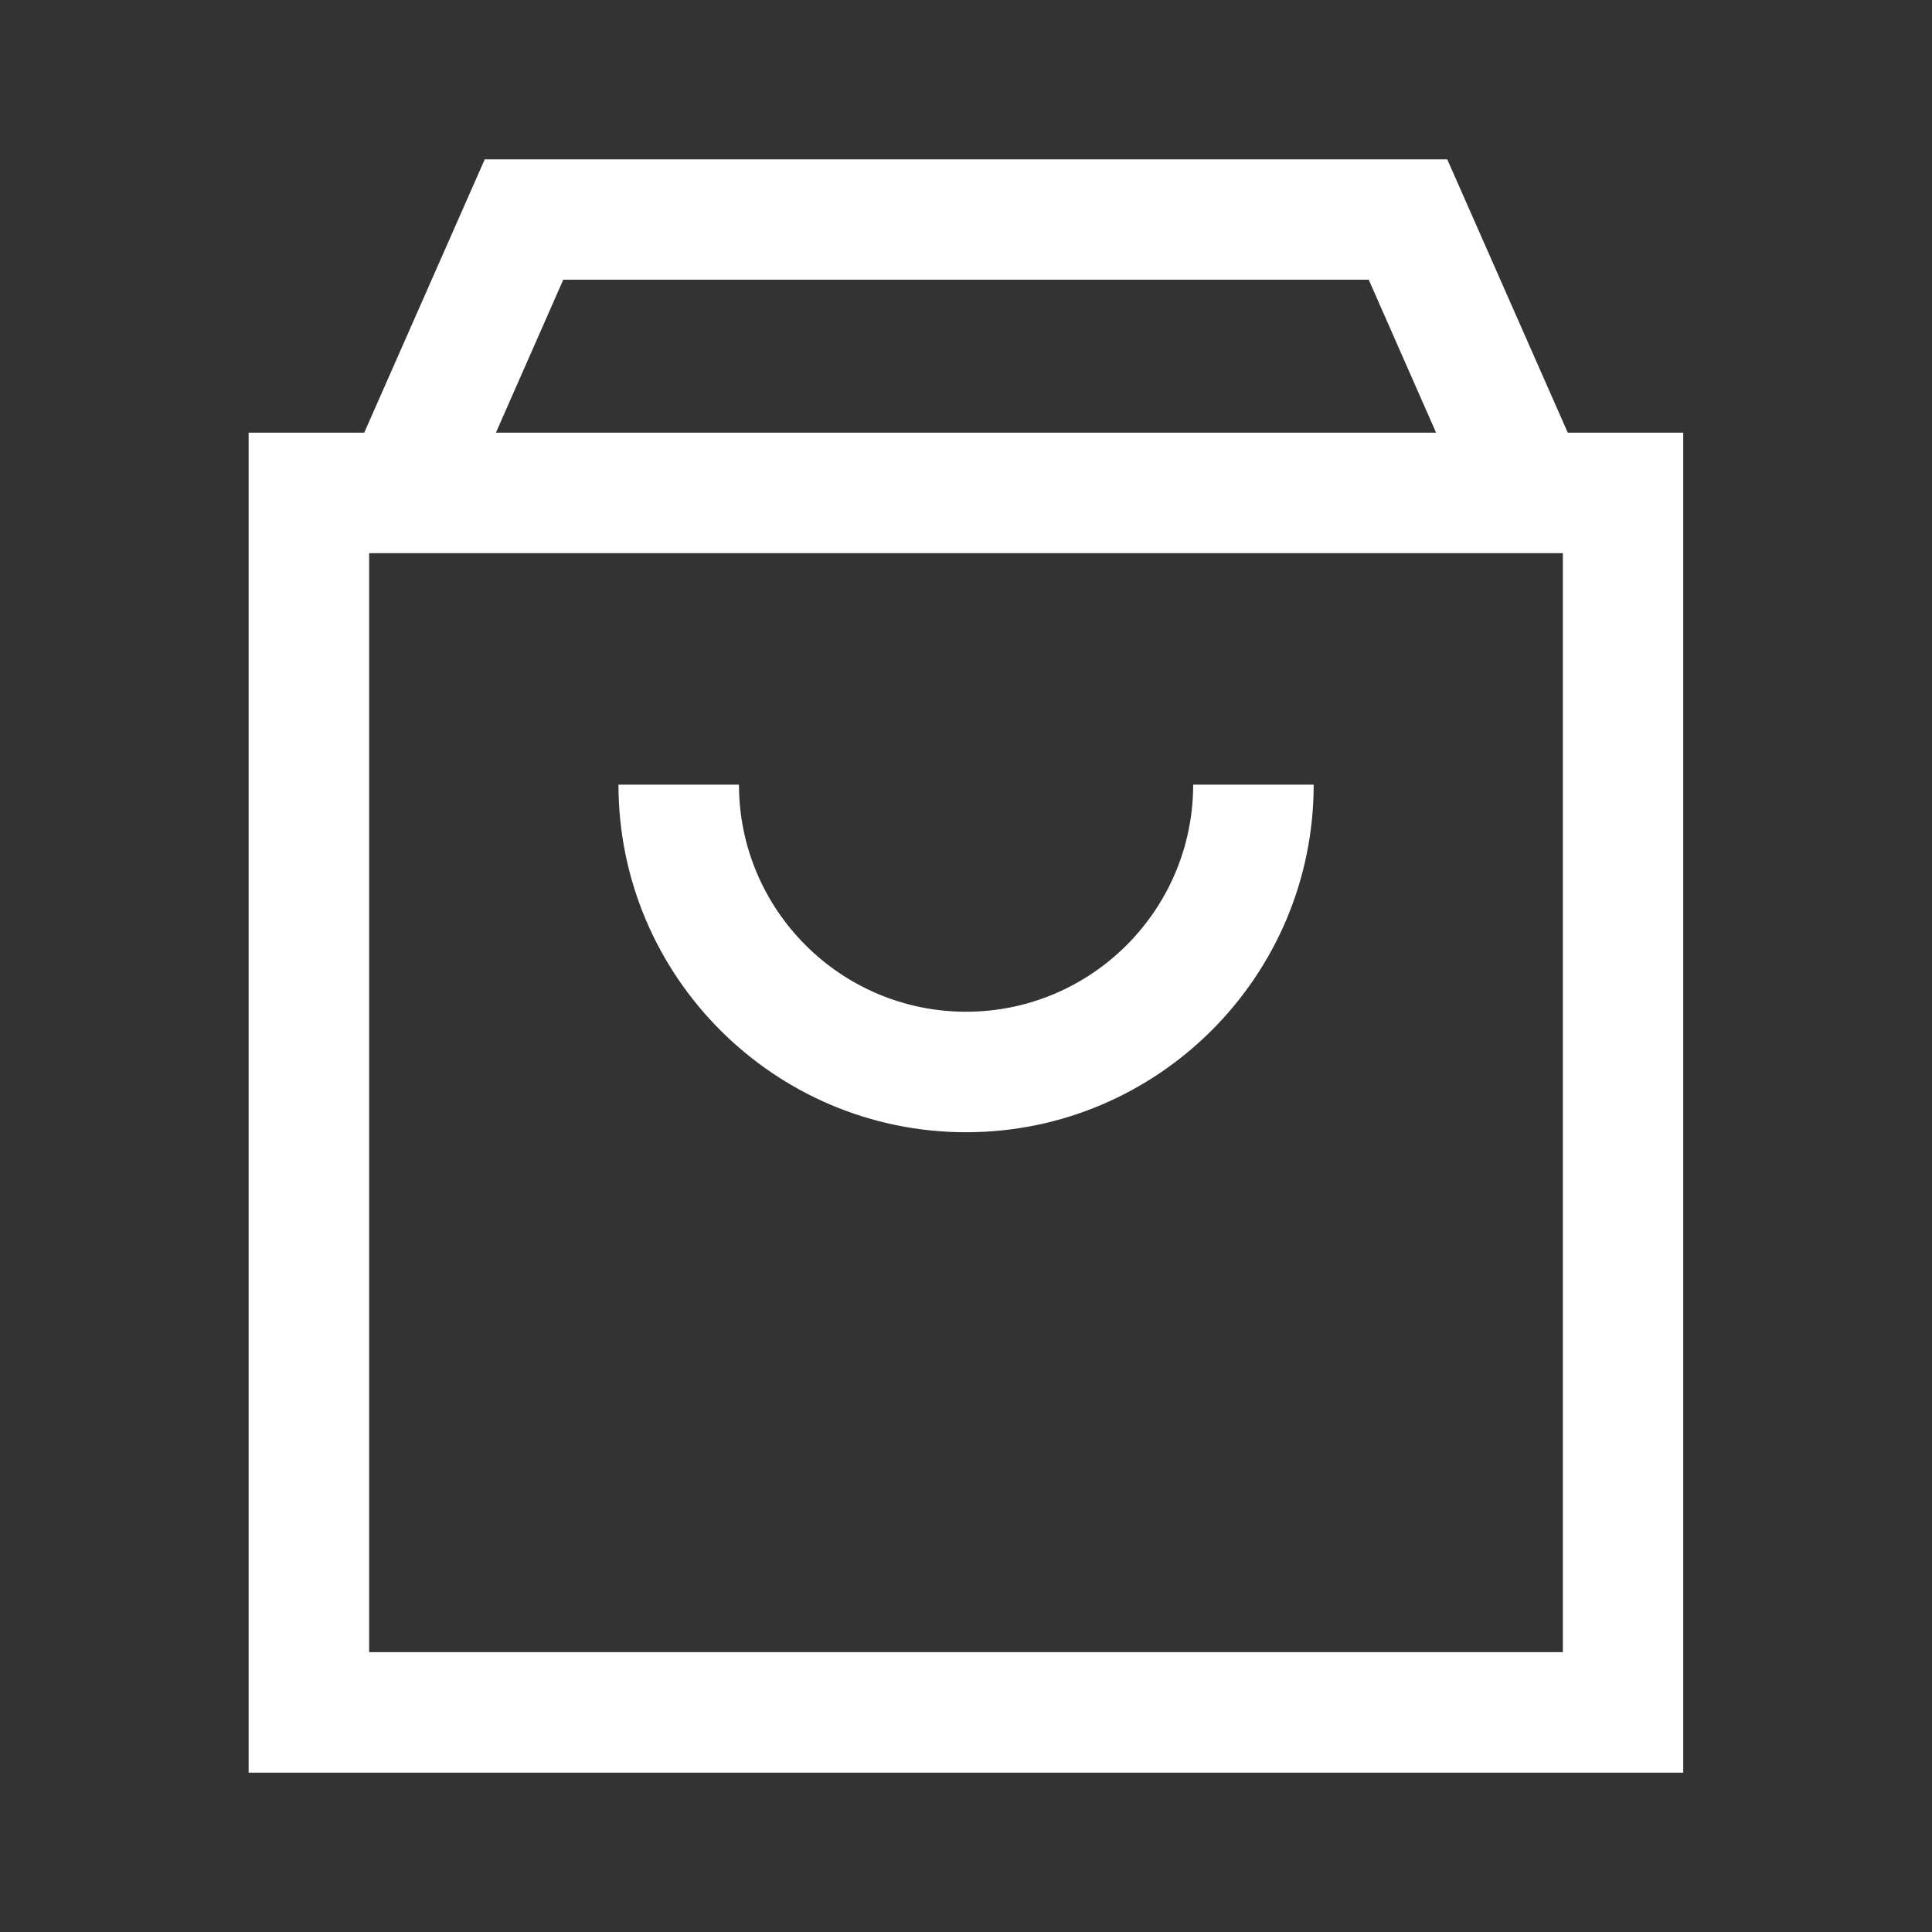 <?xml version="1.0" encoding="UTF-8"?><svg id="Capa_1" xmlns="http://www.w3.org/2000/svg" viewBox="0 0 141.73 141.73"><rect x="0" y="0" width="141.73" height="141.73" fill="#333333" stroke="none"/><defs><style>.cls-1{fill:#fff;stroke-width:0px;}</style></defs><path class="cls-1" d="m115.01,31.74l-8.84-20.05H35.56l-8.84,20.05h-8.48v98.3h105.24V31.74h-8.48Zm-73.69-11.22h59.09l4.94,11.22H36.38l4.94-11.22Zm73.33,100.68H27.08V40.58h87.57v80.63Z"/><path class="cls-1" d="m70.87,83.06c14.06,0,25.5-11.44,25.5-25.5h-8.84c0,9.19-7.47,16.66-16.66,16.66s-16.66-7.47-16.66-16.66h-8.84c0,14.06,11.44,25.5,25.5,25.5Z"/></svg>
